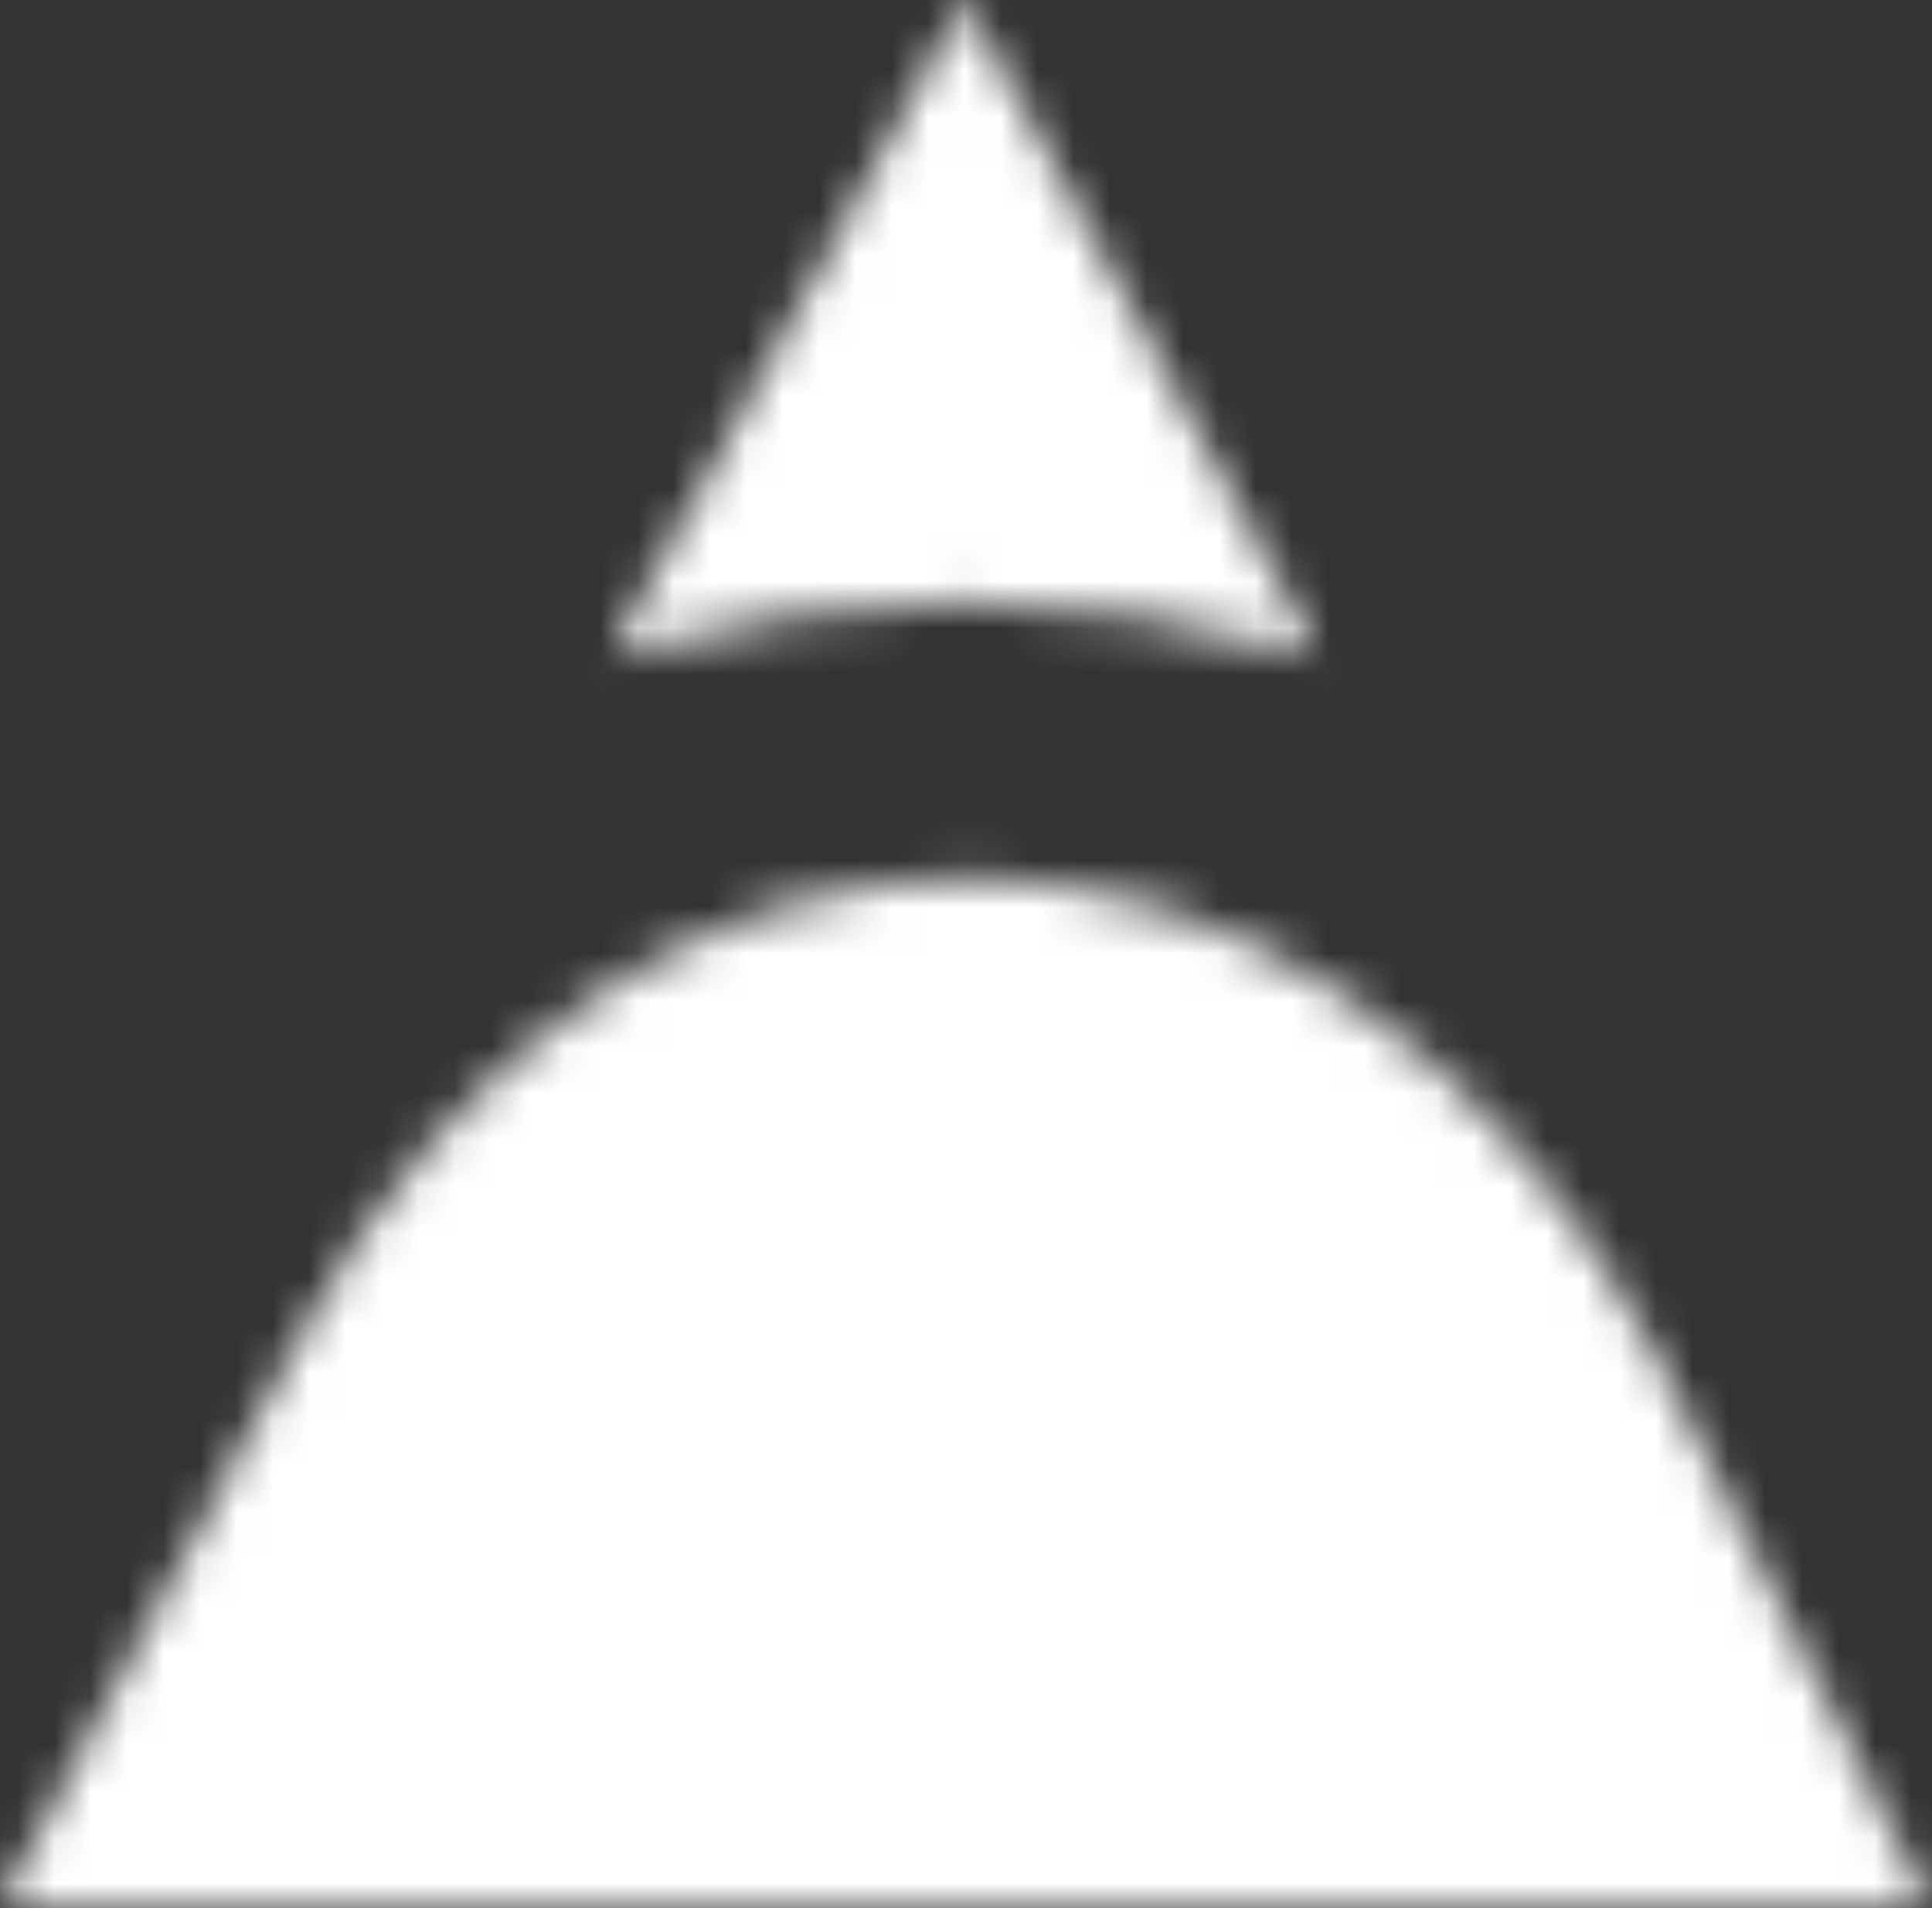 <?xml version="1.0" encoding="UTF-8" standalone="no"?>
<svg
   class="logo"
   width="81"
   height="80"
   viewBox="0 0 81 80"
   fill="none"
   data-v-62a1d6e8=""
   version="1.1"
   id="svg450"
   sodipodi:docname="altalab.svg"
   inkscape:version="1.2.2 (732a01da63, 2022-12-09)"
   xmlns:inkscape="http://www.inkscape.org/namespaces/inkscape"
   xmlns:sodipodi="http://sodipodi.sourceforge.net/DTD/sodipodi-0.dtd"
   xmlns="http://www.w3.org/2000/svg"
   xmlns:svg="http://www.w3.org/2000/svg">
  <rect x="0" y="0" width="81" height="80" fill="#333333" stroke="none"/>
  <defs
     id="defs454" />
  <sodipodi:namedview
     id="namedview452"
     pagecolor="#ffffff"
     bordercolor="#000000"
     borderopacity="0.25"
     inkscape:showpageshadow="2"
     inkscape:pageopacity="0.0"
     inkscape:pagecheckerboard="0"
     inkscape:deskcolor="#d1d1d1"
     showgrid="false"
     inkscape:zoom="9.0344828"
     inkscape:cx="41.507634"
     inkscape:cy="37.135496"
     inkscape:window-width="1920"
     inkscape:window-height="991"
     inkscape:window-x="-9"
     inkscape:window-y="-9"
     inkscape:window-maximized="1"
     inkscape:current-layer="svg450" />
  <mask
     id="path-1-inside-1_195_1027"
     fill="#ffffff"
     data-v-62a1d6e8="">
    <path
       class="logo-icon"
       fill-rule="evenodd"
       clip-rule="evenodd"
       d="M 16.737,14.155 26.5,0 36.263,14.155 35.7,14.022 c -6.058,-1.433 -12.343,-1.433 -18.401,0 z M 0,41 8.11,28.934 c 9,-13.443 28.096,-13.331 37.246,0 L 53,41 H 26.5 Z"
       data-v-62a1d6e8=""
       fill="#ffffff"
       id="path443" />
  </mask>
  <path
     d="M 26.5,0 108.818,-56.778 26.5,-176.124 -55.818,-56.778 Z M 16.737,14.155 -65.581,-42.623 -213.143,171.315 39.765,111.467 Z m 19.526,0 L 13.236,111.467 266.143,171.314 118.581,-42.623 Z M 35.7,14.022 12.672,111.334 h 10e-5 z m -18.401,0 -23.028,-97.312 h -8e-5 z M 8.11,28.934 91.106,84.717 91.156,84.641 91.207,84.566 Z M 0,41 -82.996,-14.783 -187.699,141 H 0 Z m 45.355,-12.066 84.473,-53.52 -0.985,-1.554 -1.041,-1.517 z M 53,41 V 141 H 234.74 L 137.473,-12.52 Z M -55.818,-56.778 -65.581,-42.623 99.055,70.933 108.818,56.778 Z m 174.399,14.155 -9.763,-14.155 -164.636,113.556 9.763,14.155 z M 12.673,111.334 l 0.563,0.133 46.055,-194.625 -0.563,-0.133 z m 27.655,0 c -9.085,2.15 -18.57,2.15 -27.655,0 L 58.728,-83.291 c -21.2,-5.017 -43.256,-5.017 -64.456,0 z m -0.563,0.133 0.563,-0.133 -46.056,-194.625 -0.563,0.133 z M -74.886,-26.848 -82.996,-14.783 82.996,96.782 91.106,84.717 Z M 127.802,-27.657 C 79.695,-97.743 -25.632,-100.421 -74.987,-26.697 L 91.207,84.566 C 59.85,131.403 -7.284,128.95 -37.091,85.525 Z m 9.671,15.137 -7.645,-12.066 -168.945,107.04 7.645,12.066 z M 26.5,141 H 53 V -59 H 26.5 Z M 0,141 H 26.5 V -59 H 0 Z"
     fill="#ffffff"
     mask="url(#path-1-inside-1_195_1027)"
     data-v-62a1d6e8=""
     id="path446"
     transform="scale(1.526,1.95)" />
</svg>
